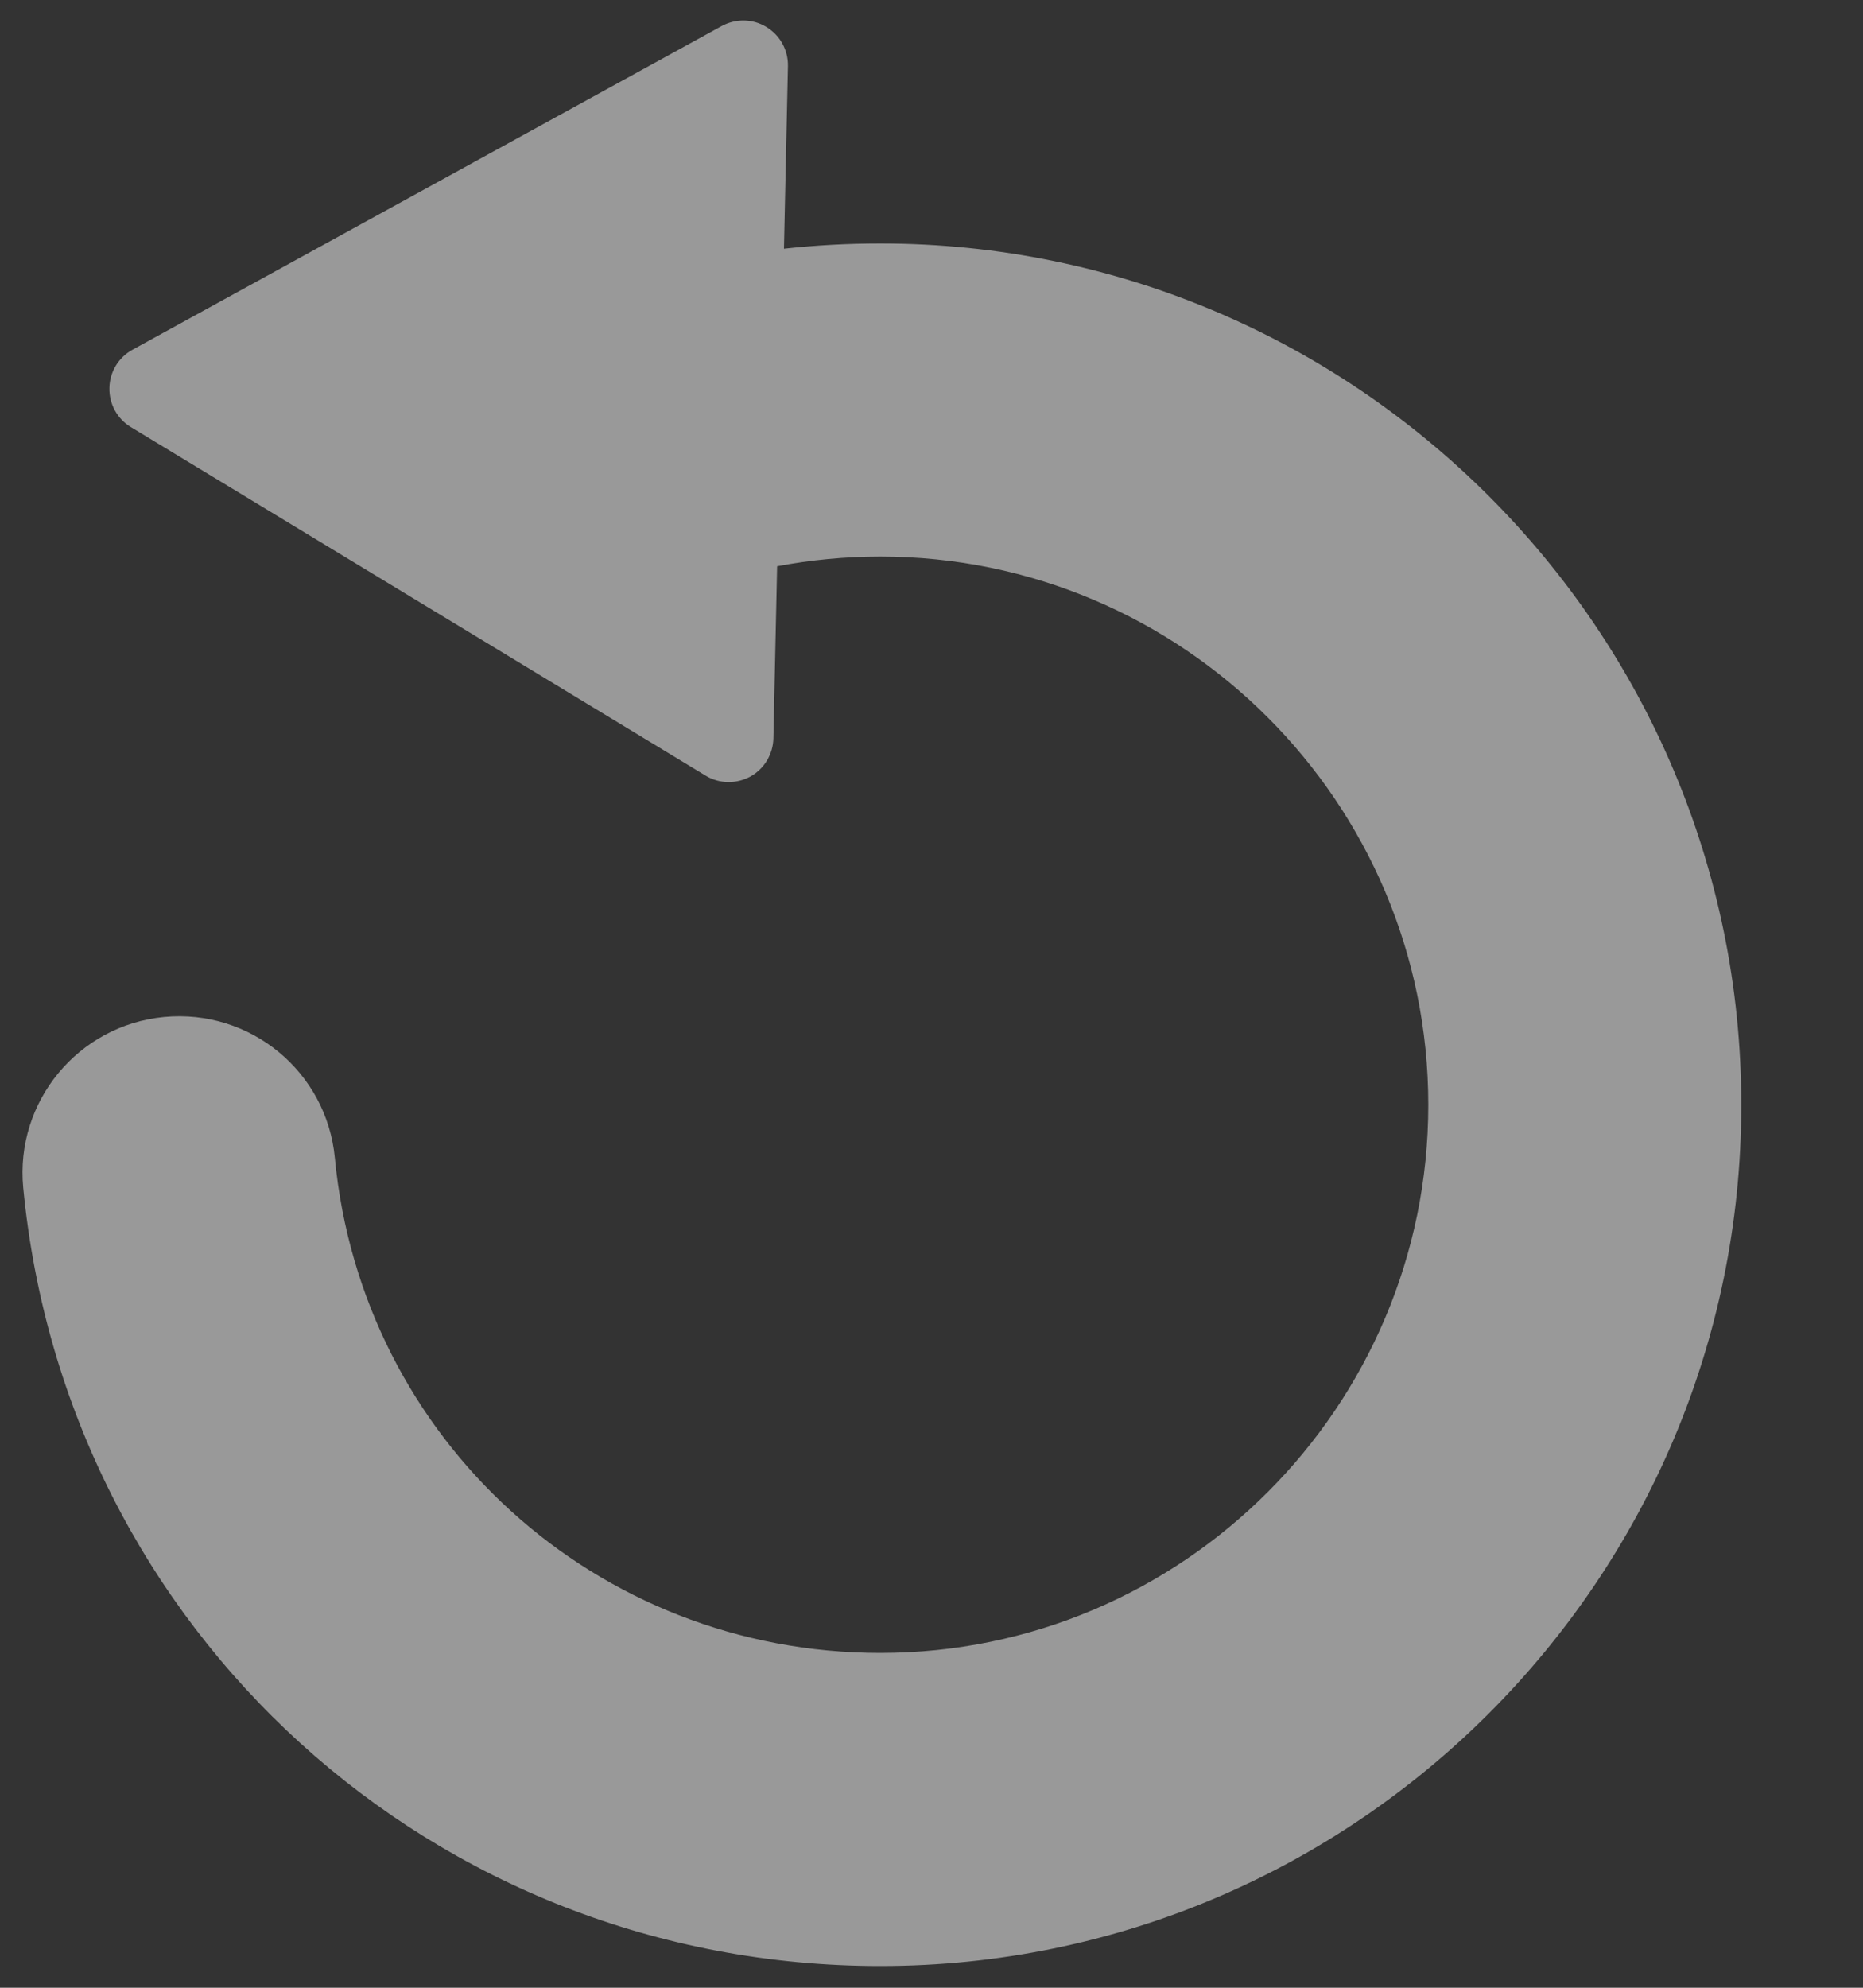 <svg width="15" height="16" viewBox="0 0 15 16" fill="none" xmlns="http://www.w3.org/2000/svg">
<rect x="0" y="0" width="15" height="16" fill="#333333" stroke="none"/>
<g clip-path="url(#clip0_42_56)">
<g clip-path="url(#clip1_42_56)">
<path d="M7.088 1.96C6.827 1.96 6.568 1.974 6.312 2.002L6.344 0.533C6.347 0.404 6.281 0.284 6.17 0.217C6.061 0.15 5.924 0.148 5.81 0.21L1.067 2.815C0.954 2.877 0.883 2.994 0.881 3.123C0.878 3.251 0.944 3.372 1.054 3.438L5.681 6.243C5.738 6.278 5.803 6.295 5.867 6.295C5.927 6.295 5.986 6.28 6.041 6.251C6.153 6.189 6.224 6.072 6.227 5.943L6.257 4.558C6.528 4.507 6.805 4.48 7.087 4.48C9.521 4.48 11.5 6.459 11.5 8.893C11.5 11.325 9.521 13.305 7.088 13.305C4.802 13.305 2.913 11.592 2.696 9.32C2.63 8.627 2.016 8.12 1.322 8.186C0.629 8.252 0.121 8.868 0.187 9.56C0.53 13.132 3.496 15.825 7.088 15.825C10.91 15.825 14.02 12.715 14.02 8.893C14.02 5.07 10.91 1.96 7.088 1.96Z" fill="white" fill-opacity="0.5"/>
</g>
</g>
<defs>
<clipPath id="clip0_42_56">
<rect width="15" height="16" fill="white"/>
</clipPath>
<clipPath id="clip1_42_56">
<rect width="15" height="16" fill="white"/>
</clipPath>
</defs>
</svg>
